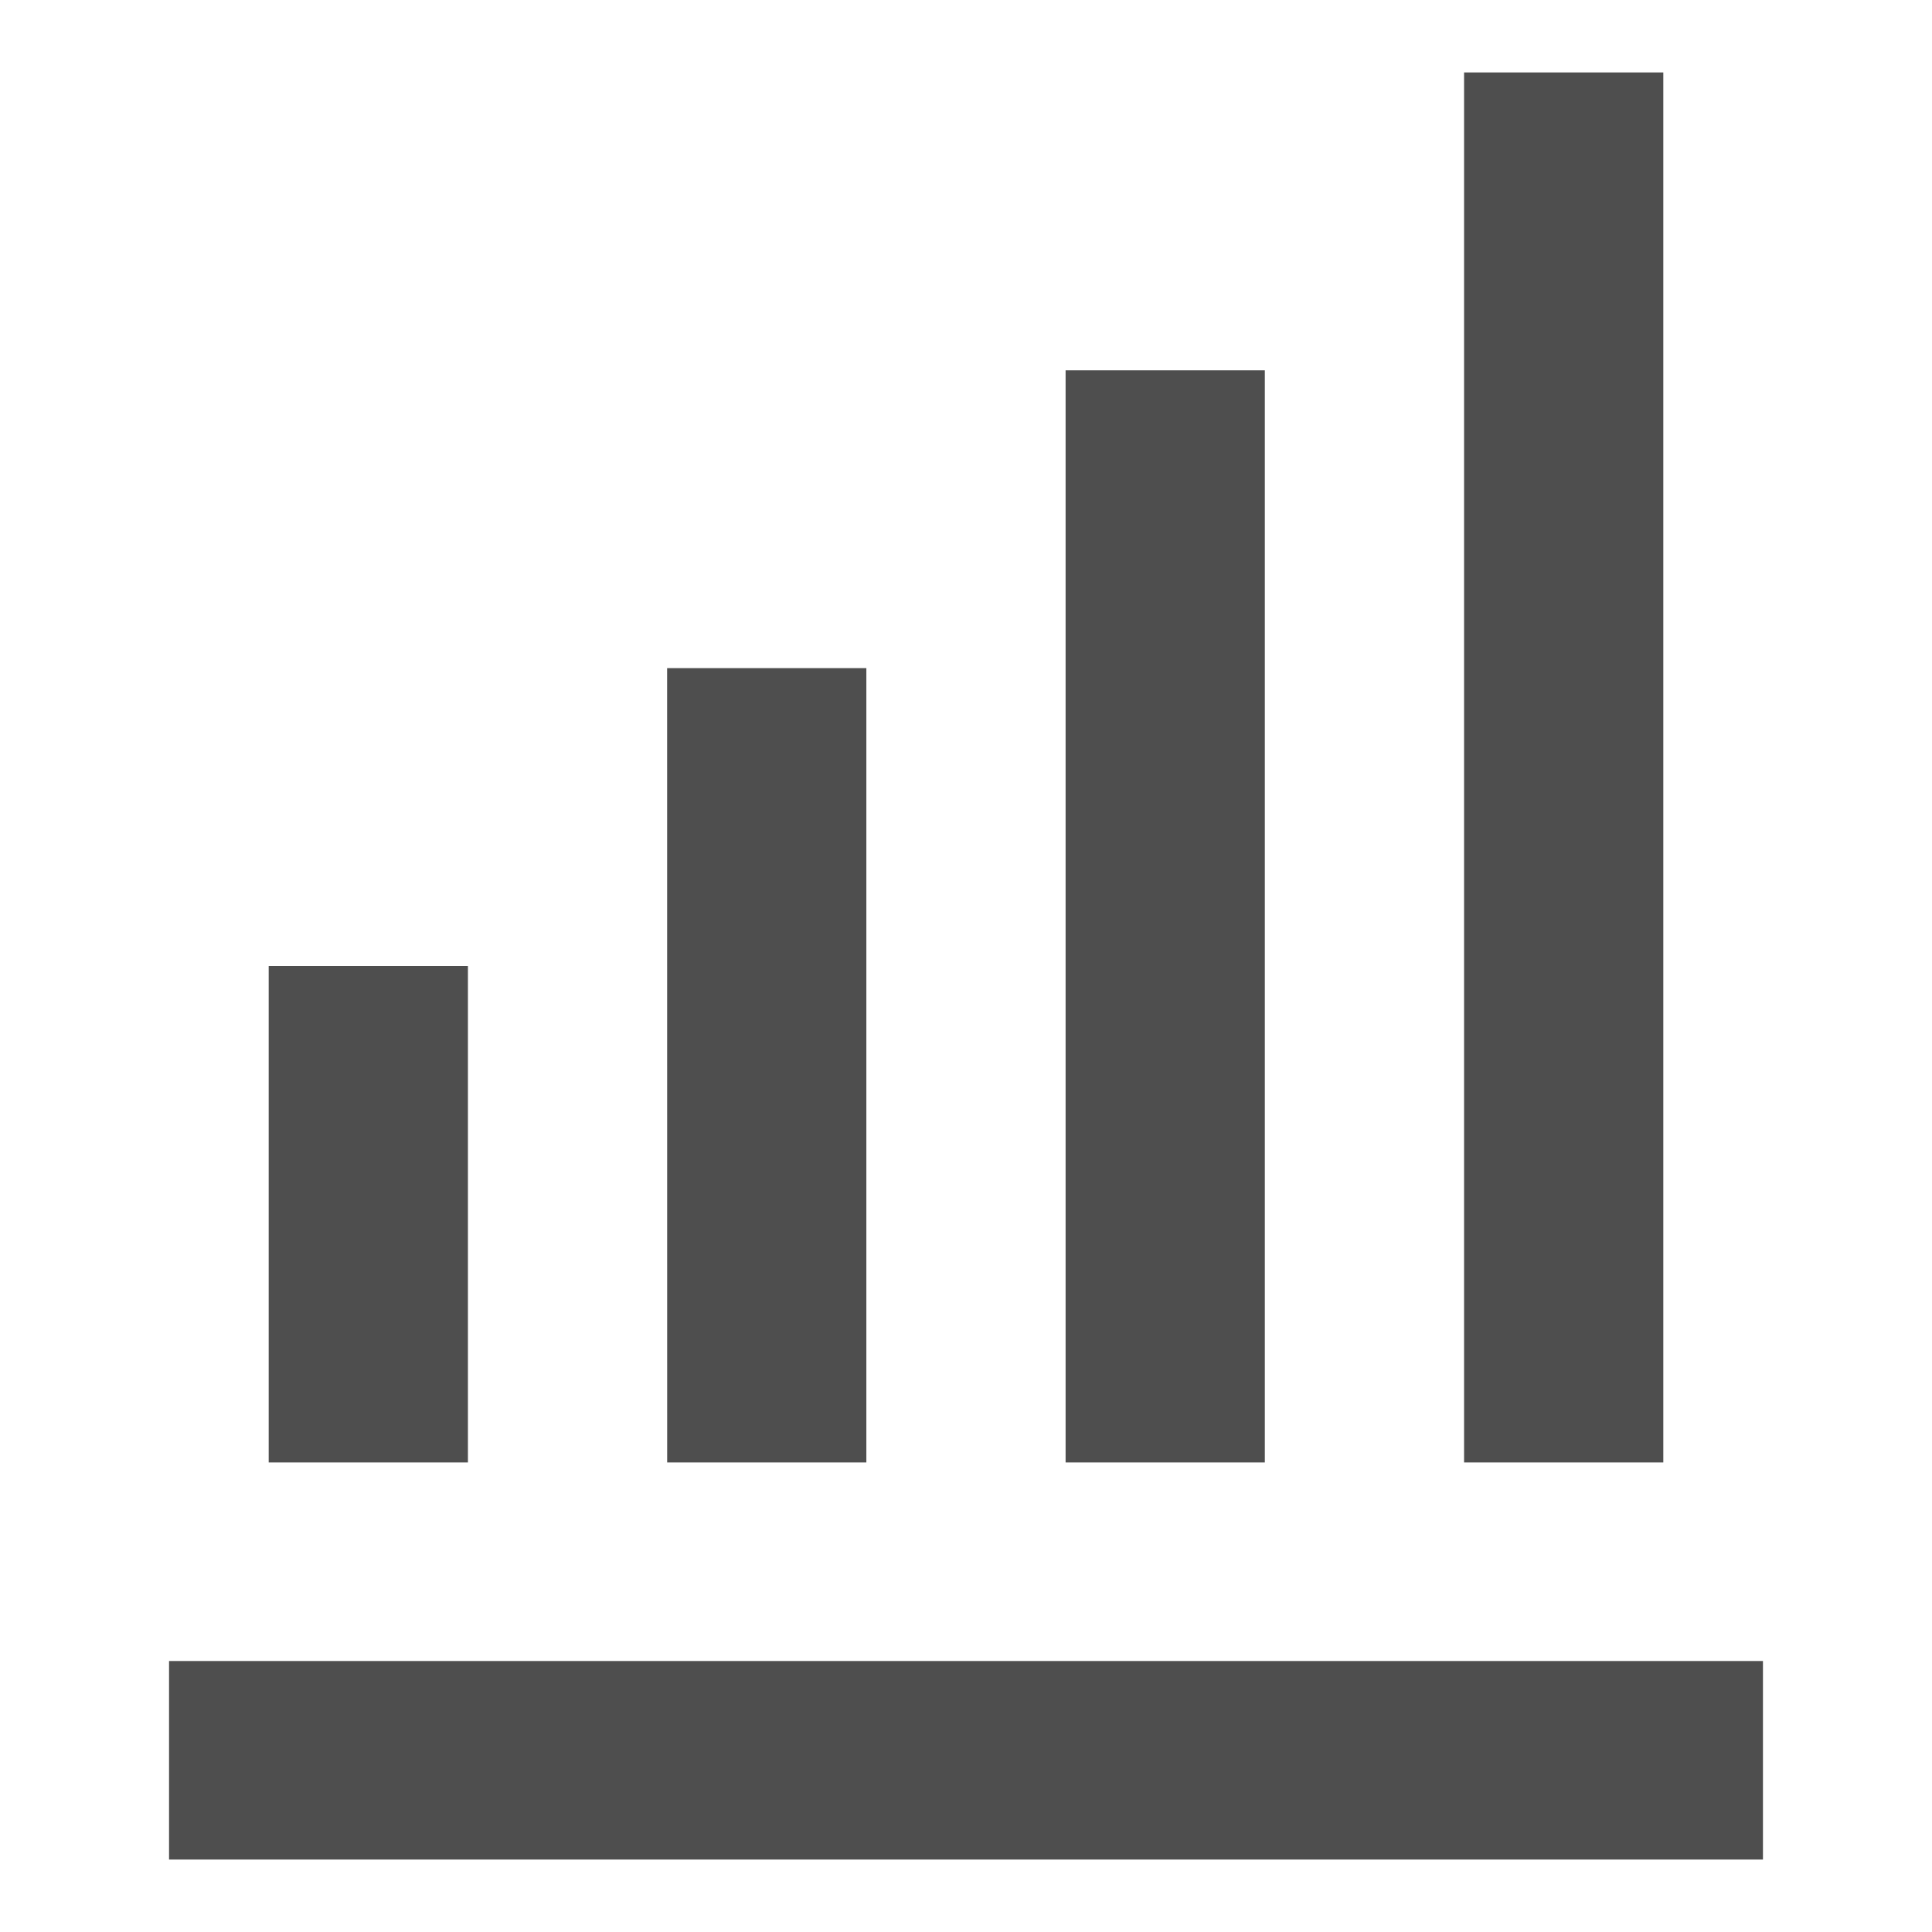 <svg xmlns="http://www.w3.org/2000/svg" width="40" height="40" viewBox="0 0 40 40">
  <g id="svg_icon_analytics" transform="translate(-10 -11)">
    <rect id="Base" width="40" height="40" transform="translate(10 11)" fill="none"/>
    <path id="bx-bar-chart-alt" d="M22.562,9.167h4.125V31.778H22.562ZM30.812,3h4.125V31.778H30.812Zm-16.5,12.333h4.125V31.778H14.313ZM4,35.889H37V40H4ZM6.063,21.5h4.125V31.778H6.063Z" transform="translate(9.5 9.5)" fill="#4e4e4e"/>
  </g>
</svg>
